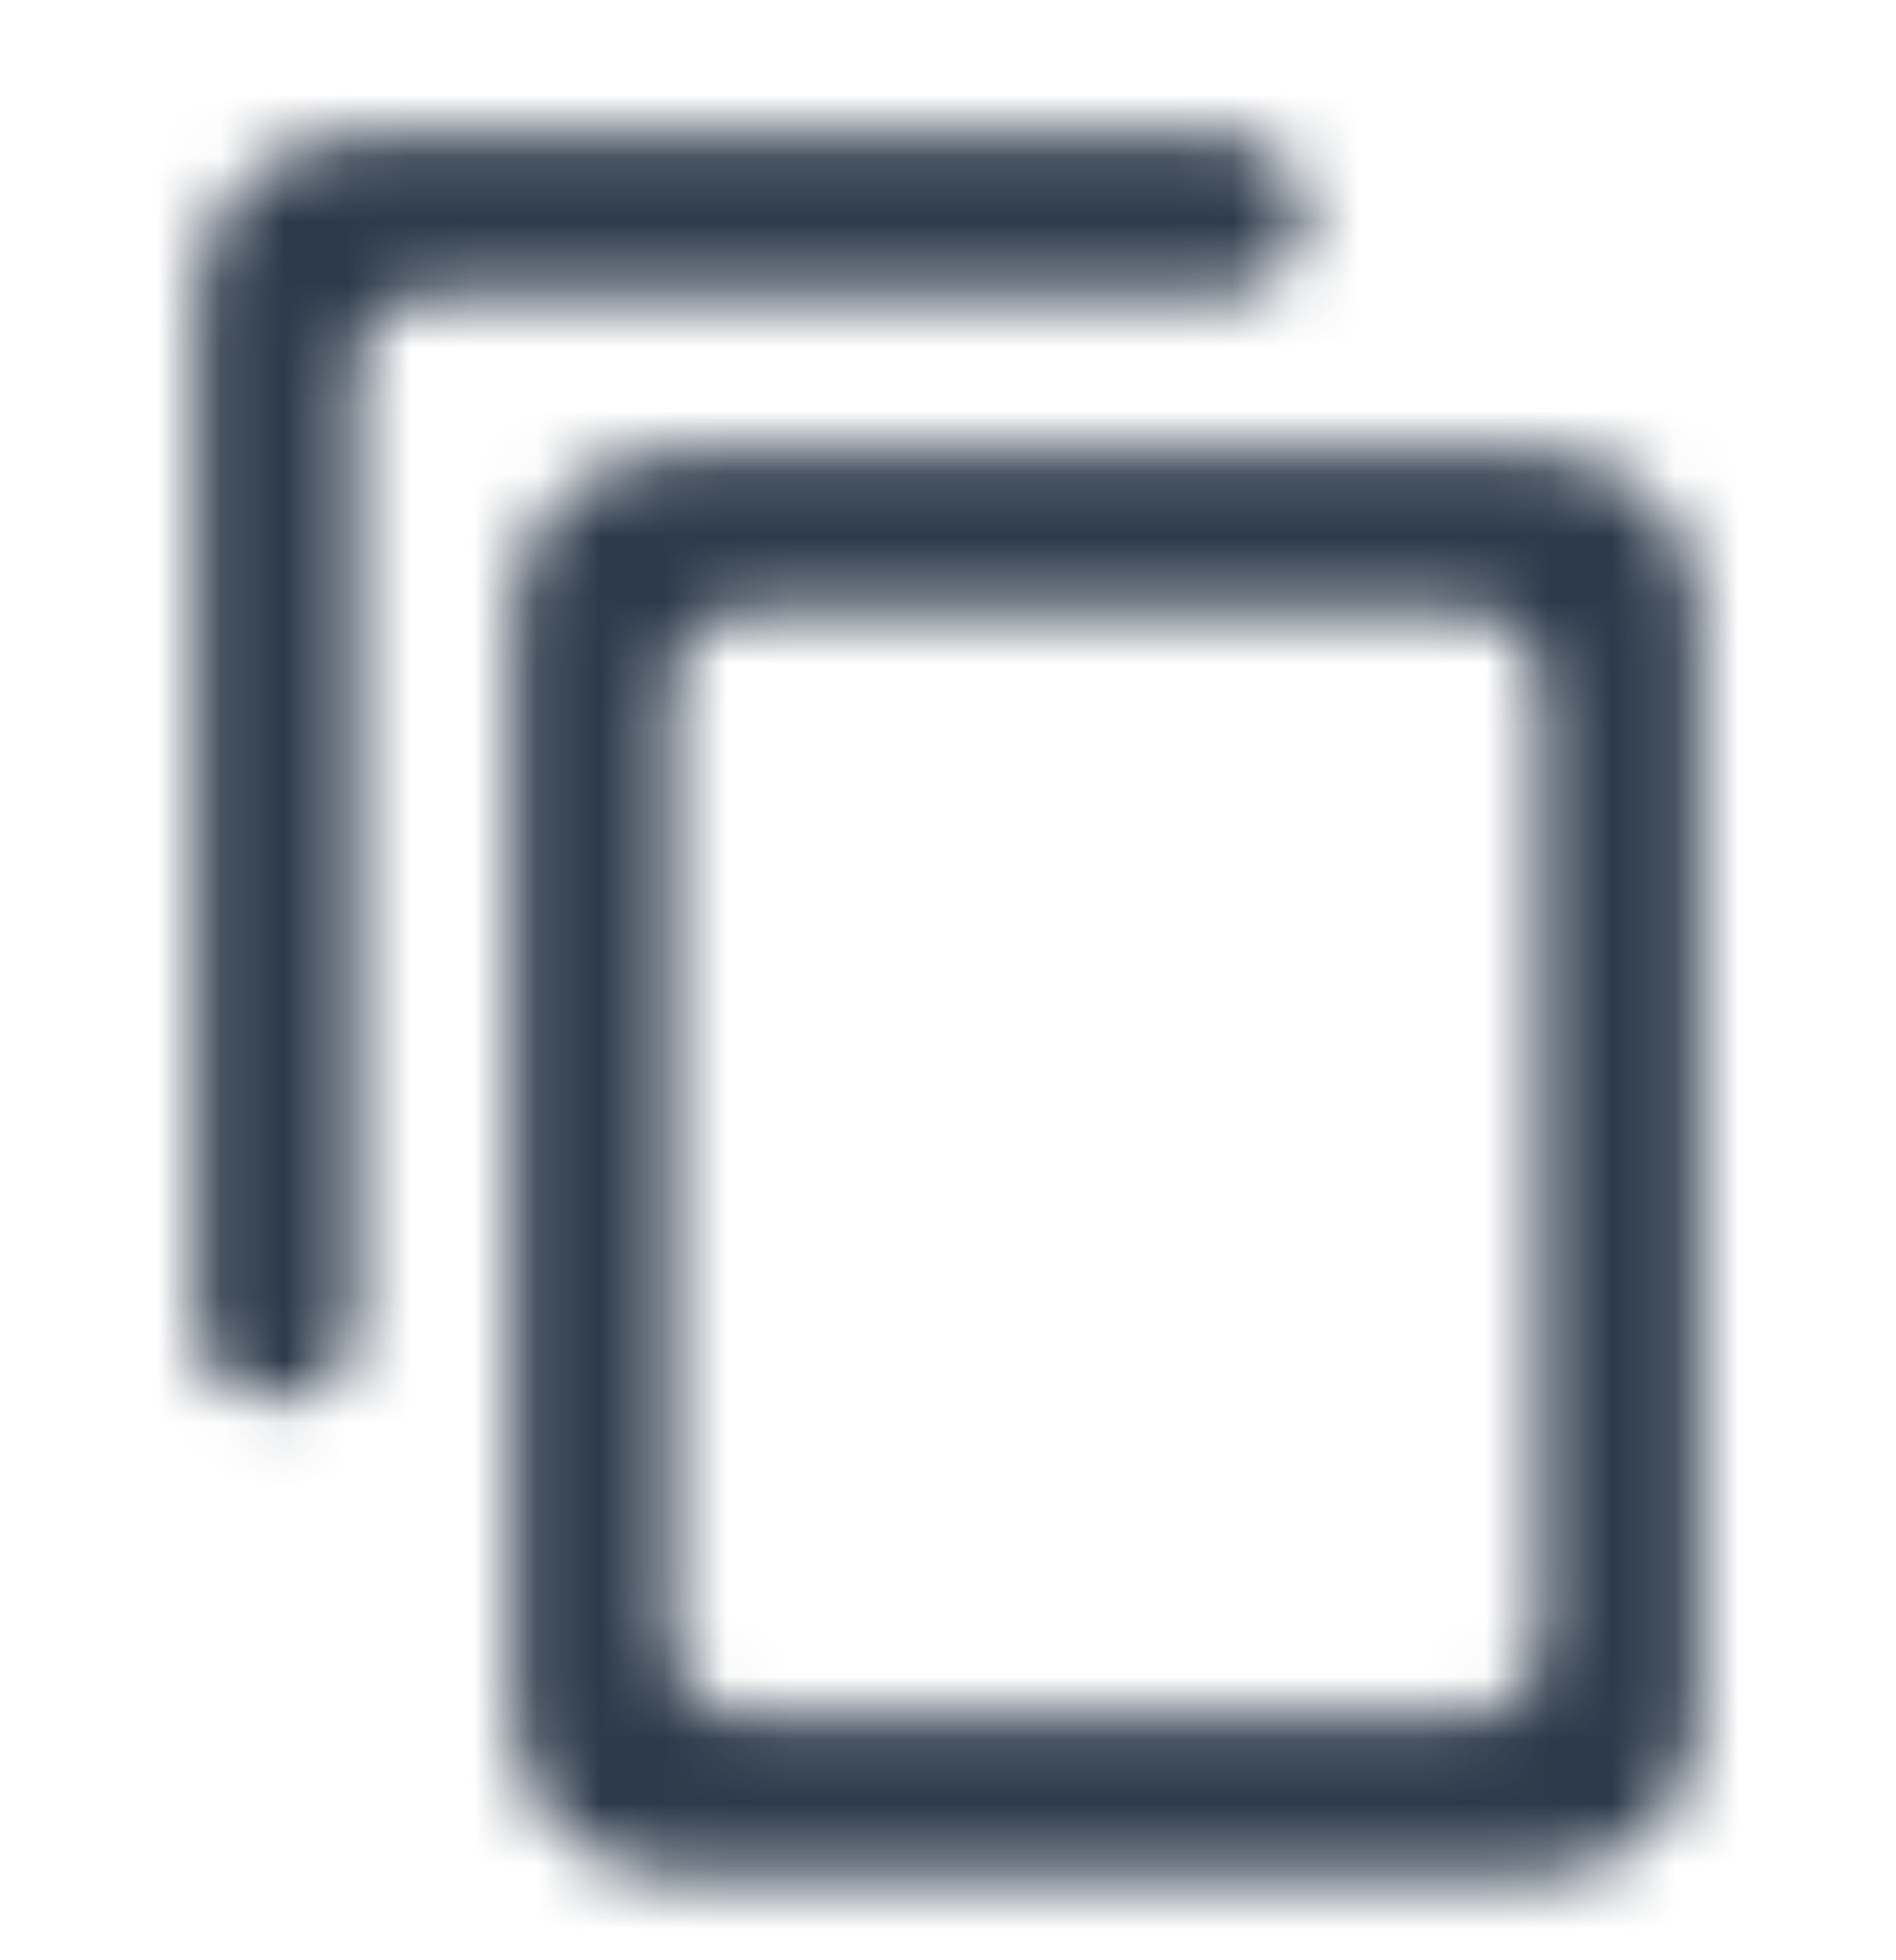 <svg width="30" height="31" viewBox="0 0 30 31" fill="none" xmlns="http://www.w3.org/2000/svg">
<mask id="mask0_2_561" style="mask-type:alpha" maskUnits="userSpaceOnUse" x="3" y="2" width="24" height="28">
<path fill-rule="evenodd" clip-rule="evenodd" d="M19.375 2.159H5.625C4.25 2.159 3.125 3.284 3.125 4.659V20.909C3.125 21.597 3.688 22.159 4.375 22.159C5.062 22.159 5.625 21.597 5.625 20.909V5.909C5.625 5.222 6.188 4.659 6.875 4.659H19.375C20.062 4.659 20.625 4.097 20.625 3.409C20.625 2.722 20.062 2.159 19.375 2.159ZM24.375 7.159H10.625C9.25 7.159 8.125 8.284 8.125 9.659V27.159C8.125 28.534 9.25 29.659 10.625 29.659H24.375C25.75 29.659 26.875 28.534 26.875 27.159V9.659C26.875 8.284 25.75 7.159 24.375 7.159ZM11.875 27.159H23.125C23.812 27.159 24.375 26.597 24.375 25.909V10.909C24.375 10.222 23.812 9.659 23.125 9.659H11.875C11.188 9.659 10.625 10.222 10.625 10.909V25.909C10.625 26.597 11.188 27.159 11.875 27.159Z" fill="black"/>
</mask>
<g mask="url(#mask0_2_561)">
<rect y="0.909" width="30" height="30" fill="#2C3A4B"/>
</g>
</svg>
